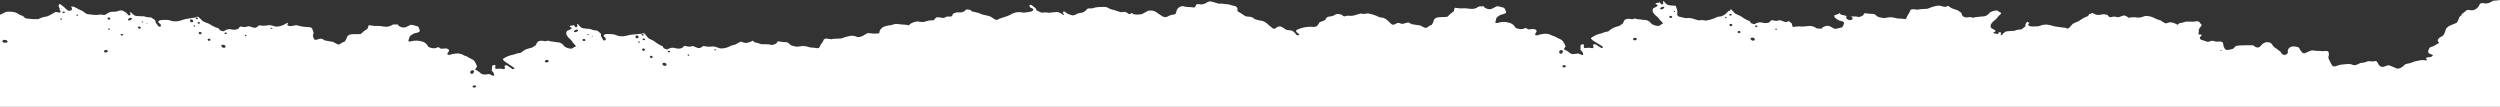 <svg xmlns="http://www.w3.org/2000/svg" width="1920" height="82.105" viewBox="0 0 1920 82.105"><rect x="0" y="0" width="1920" height="82.105" fill="#333333" stroke="none"/><path d="M1920,2720.415c-.544.1-1.089.191-1.641.26-1.173.146-2.377.188-3.471.268-1.052.555-1.947,1.083-2.928,1.53a6.718,6.718,0,0,1-3.432.559c-.6-.056-1.179-.168-1.775-.224a3.031,3.031,0,0,0-2.161.618c-.276.513-.585,1.163-.976,1.792a6.529,6.529,0,0,1-2.224,2.179,5.793,5.793,0,0,1-4.111.84c-.719-.114-1.469-.147-1.937-.192a4.966,4.966,0,0,0-2.678,1.751c-.706.613-1.931.984-2.084,1.854-.148.836-1.469,1.226-1.9,2.194a14.506,14.506,0,0,1-1.92,4.074l-5.955,2.479-2.093,1.8c-.574,1.6-.936,2.84-1.482,4.049a4.765,4.765,0,0,1-2.448,2.4,4.87,4.87,0,0,0-1.015.578c-1.372,1.135-2.281,2.319-.79,3.721.139.131.04.366.056.637a17.526,17.526,0,0,0-2.347,1.246,9.641,9.641,0,0,1-3.254,1.532,10.033,10.033,0,0,0-1.5.679c-.309.663-.614,1.313-.916,1.962a2.066,2.066,0,0,0,.73,2.588c.643.243,1.424.526,2.187.83a.585.585,0,0,1,.149,1.042,3.334,3.334,0,0,1-1.833.789c-.734.1-1.484.147-2.205.272s-1.067.768-.669,1.189c.228.241.506.462.758.69-.286.153-.515.376-.73.371-.744-.017-1.482-.131-2.228-.172a8.117,8.117,0,0,0-1.791,0c-1.6.284-3.163.644-4.741.974a35.566,35.566,0,0,1-6.551,1.954,7.831,7.831,0,0,0-1.135.477,20.624,20.624,0,0,1-1.833,1.667,9.55,9.55,0,0,1-2.065,1.115,3.765,3.765,0,0,1-2.993-.008,46.878,46.878,0,0,0-5.4-2.241,15.144,15.144,0,0,0-1.682.307c-.681.2-1.285.509-1.951.736a3.361,3.361,0,0,1-3.223-.485,5.147,5.147,0,0,1-.941-.99c-.468-.717-.815-1.468-1.289-2.183a4.2,4.2,0,0,0-.908-.7,10.561,10.561,0,0,1-4.381.244,4.641,4.641,0,0,0-2.614.31,12.153,12.153,0,0,1-4.542.935l-3.92,1.682a5.164,5.164,0,0,1-2.576-.269,9.961,9.961,0,0,0-2.73-.635l-6.573.633c-1.542.478-2.74.883-3.982,1.223a2.245,2.245,0,0,1-2.261-.645,33.906,33.906,0,0,1-2.955-6.075,5.479,5.479,0,0,1,.209-.924,5.273,5.273,0,0,0-.12-3.468c-.072-.277-.88-.671-1.369-.669-.45,0-.9-.006-1.348.018a10.438,10.438,0,0,1-2.23.129c-2.051-.38-4.227-.022-6.25-.532a4.76,4.76,0,0,0-2.611.272c-.4.131-.78.3-1.154.46-1.121.489-2.234.985-3.336,1.471l-1.374-.218a27.1,27.1,0,0,1-1.771-2.055,19.685,19.685,0,0,1-1.164-2.094,9.32,9.32,0,0,0-4.8-.877,3.787,3.787,0,0,0-2.326.8c-.916.795-1.6,1.648-1.455,2.692a4.324,4.324,0,0,1,.032,1.163,2.16,2.16,0,0,1-.94,1.3,2.892,2.892,0,0,1-3.468-.192c-.557-.688-1.03-1.406-1.4-1.922-1.4-1.028-2.52-1.954-3.814-2.762-1.474-.92-2.058-2.133-2.957-3.249-.92-1.14-3.492-1.509-5.119-.773a7.335,7.335,0,0,0-2.463,1.689c-.456.5-.882,1.023-1.4,1.5a2.555,2.555,0,0,1-2.011.458,3.235,3.235,0,0,1-1.877-.736,2.967,2.967,0,0,0-1.774-.935c-1.549,0-3.21-.012-4.868.019-1.809.034-3.62.08-5.422.181-1.583.089-2.9.492-3.585,1.518a7.909,7.909,0,0,1-.913.965c-.632.173-1.174.345-1.74.473-3.776.859-4.345.538-5.394-1.883a9.221,9.221,0,0,1-.435-1.724c-.085-.384-.106-.774-.208-1.156-.206-.771-1.341-1.326-2.647-1.278-.9.033-1.787.118-2.49.166l-2.582-.721c-1.975-.115-2.785.983-4.625.734-.368-.149-.98-.434-1.641-.658-.8-.271-1.661-.467-2.461-.737-1.167-.394-1.911-1.8-.88-2.54a4.88,4.88,0,0,0,.556-.461c.259-.254.363-.548.157-.822-.327-.434-.928-.408-1.541-.306a.851.851,0,0,1-.82-.254,7.556,7.556,0,0,0,.331-2.823,3,3,0,0,1,.408-1.42,5.773,5.773,0,0,1,1.357-1.837,1.054,1.054,0,0,0,.023-1.656,8.574,8.574,0,0,1-1.427-1.777,5.8,5.8,0,0,0-2.248-.483c-2.239.748-5.165.09-8.1.371-.74.225-1.537.507-2.38.711s-1.721.327-2.255.425a4.025,4.025,0,0,0-1.657,1.355,6.018,6.018,0,0,0-1.834-1.037c-.262-.1-.537-.181-.785-.292a6.352,6.352,0,0,0-5.471-.059,4,4,0,0,1-.856.158c-1.034-.045-1.459-.638-2.132-1-.692-.374-1.313-.8-2.118-1.3a19.761,19.761,0,0,1-4.852-1.88,14.125,14.125,0,0,0-6.84-1.449c-.877.282-1.8.609-2.761.881a7.8,7.8,0,0,1-3.512.287,15.992,15.992,0,0,0-6.282.273c-.787-.52-1.481-1.024-2.252-1.474a2.78,2.78,0,0,0-2.127-.207c-1.227.362-2.389.814-3.332,1.142-1.421.219-2.244-.428-3.264-.435a8.643,8.643,0,0,0-2.229.326c-1.347.243-1.757.111-2.5-.759-.145-.169-.259-.351-.408-.519a3.454,3.454,0,0,0-.4-.3,8.136,8.136,0,0,0-4.638-.32c-.286.062-.566.139-.858.187a6.8,6.8,0,0,1-4.269-.558c-.471-.237-.928-.486-1.292-.677a2.369,2.369,0,0,0-.6-.041c-.795.264-1.575.546-2.366.825l-.548,1.151a2.525,2.525,0,0,1-.592.429,23.456,23.456,0,0,0-5.9,3.143,9.28,9.28,0,0,1-2.095,1.094c-1.265.521-2.444,1.129-3.279,1.52-1.169,1.272-2.056,2.289-3.038,3.266a2.319,2.319,0,0,1-1.159.37,1.254,1.254,0,0,1-1.067-.438q-3.107-.408-6.215-.816a22.772,22.772,0,0,1-4.723-.978,13.76,13.76,0,0,0-2.121-.493,11.972,11.972,0,0,0-6.151.365c-.663.229-1.334.448-1.924.646-1.462.06-2.815.135-4.17.163a11.26,11.26,0,0,1-1.791-.12c-1.147-.163-1.862-.607-1.927-1.358,0-.557.593-.85,1.021-1.2l-1.9-.963a13.848,13.848,0,0,1-.9,1.29c-.592.74-.1,1.552-.651,2.474l-2.75,2.107c-1.025.11-2.084.161-3.078.351a24.3,24.3,0,0,0-2.554.772,46.388,46.388,0,0,0-6.423.532,16.621,16.621,0,0,0-1.654,1.164c-.528.466-.885,1.011-1.352,1.507a.649.649,0,0,1-.758.087c-.1-.051-.214-.17-.192-.241a4.89,4.89,0,0,0,.386-1.128c.01-.255-.248-.536-.478-.768a1.094,1.094,0,0,0-1.195.013c-.367.459-.717.926-1.122,1.463a2.349,2.349,0,0,0-.931-.4c-.571-.123-1.182-.175-1.738-.318-.225-.058-.477-.268-.491-.417s.218-.334.414-.454c.214-.13.534-.185.768-.3a.641.641,0,0,0,.228-1.042,8.957,8.957,0,0,0-2.323-1.372,1.907,1.907,0,0,1-1.183-1.514,3.178,3.178,0,0,1,.715-2.553,12.792,12.792,0,0,1,2.139-2.225,10.792,10.792,0,0,0,2.614-2.7,16.4,16.4,0,0,1,1.971-1.951c.33-.324.679-.649.6-1.183-.47-.249-1.072-.528-1.6-.857s-.852-.814-1.686-.942a10.626,10.626,0,0,0-5.3,1.491c-.074.075-.146.154-.219.231a.573.573,0,0,0-.045.047,14.147,14.147,0,0,1-1.414,1.4,6.345,6.345,0,0,1-2.769,1.278c-.772.059-1.823.123-2.865.222s-2.076.319-3.118.328c-1.09.01-1.889.616-2.854.51l-1.7-.52c-.823.1-1.559.218-2.3.278-1.966.156-3.547-.526-4.1-1.773-.249-.558-.414-1.131-.636-1.752l-2.824-1.989c-4.093-1.212-4.671-1.385-7.186-3.316a7.576,7.576,0,0,1-3,.736,6.928,6.928,0,0,1-1.2-.278,8.988,8.988,0,0,0-5.622-.289,32.4,32.4,0,0,0-5.9,1.978c-2.64.33-5.286.085-7.57.792-1.19-.132-2.222-.277-3.267-.352a3.288,3.288,0,0,0-2.47.605,19.573,19.573,0,0,1-1.266,2.753,10.335,10.335,0,0,0-1.844,3.568c-.057.338-.839.609-1.429.558-1.194-.1-2.382-.271-3.579-.3a15.172,15.172,0,0,1-3.943-.577,12.212,12.212,0,0,0-5.749-.2c-.864.157-1.749.266-2.578.388-1.1-.2-2.121-.377-3.133-.571a5.165,5.165,0,0,1-2.215-.97,8.255,8.255,0,0,1-.811-.7,4.124,4.124,0,0,0-3.073-1.02,34.273,34.273,0,0,1-4.471-.413,2.243,2.243,0,0,0-1.653.311l-.41,1.131c-.479.254-.939.5-1.407.745a5.544,5.544,0,0,1-2.579.619c-1.651-.569-3.695-.367-5.835-.35a5.753,5.753,0,0,1,.956.5,1.259,1.259,0,0,1,.6,1.048c-.06.77-1.426,1.4-2.547,1.167-1.63-.333-2.667-1.392-2.39-2.441a.98.98,0,0,1,.575-.545c-.574-.189-1.179-.392-1.811-.552-.834-.209-1.714-.341-2.246-.444a3.963,3.963,0,0,1-1.63-1.369,6.086,6.086,0,0,1-1.854,1.022c-.264.095-.541.177-.791.286a7.7,7.7,0,0,1-1.479.482c.095.418.188.822.273,1.2a7.794,7.794,0,0,0,2.31,1.981,4.553,4.553,0,0,0,1.031.565c.656.236,1.372.4,2.046.62a8.154,8.154,0,0,1,1.151.457c.64.322.969.778.818,1.283a13.1,13.1,0,0,1-.837,1.964,12.272,12.272,0,0,1-.783,1.19c-1.894.159-3.454,1.084-5.63,1.026-.9-.478-1.81-.98-2.751-1.458a5.278,5.278,0,0,0-5.322-.187,8.488,8.488,0,0,0-1.387.736c-.189.124-.218.349-.363.6l.156.2c-1.105-.021-2.209-.058-3.309-.093a4.153,4.153,0,0,1-1.877-.809,7.985,7.985,0,0,0-4.943-1.127c-.6.024-1.2.088-1.8.154a24.472,24.472,0,0,1-4.954.167,12.091,12.091,0,0,0-2.253.046c-1.076.108-2.151.228-3.225.349-.112-.143-.231-.293-.338-.432l-.587-2.354c-.819-.617-1.65-1.175-2.355-1.792-.257.163-.514.323-.782.476a2.788,2.788,0,0,1-2.131.188c-1.219-.372-2.373-.834-3.309-1.17-1.416-.23-2.252.409-3.272.408a8.625,8.625,0,0,1-2.222-.344c-1.342-.254-1.754-.125-2.515.738-.148.168-.266.348-.418.515a3.466,3.466,0,0,1-.406.3,8.157,8.157,0,0,1-4.644.281c-.285-.065-.564-.144-.854-.2a6.83,6.83,0,0,0-4.279.522c-.476.233-.938.478-1.306.667a2.365,2.365,0,0,1-.6.035c-.789-.271-1.564-.559-2.35-.844l-.525-1.155a2.471,2.471,0,0,0-.584-.434,23.118,23.118,0,0,1-5.834-3.192,9.151,9.151,0,0,0-2.073-1.112c-1.254-.532-2.422-1.149-3.248-1.547-1.009-1.131-1.8-2.062-2.637-2.941a3.96,3.96,0,0,0-.813.118c-.086.072-.175.144-.267.216a.558.558,0,0,1,.09.49c-.062.215-.628.316-1,.2a6.68,6.68,0,0,0-1.177,1.107,11.578,11.578,0,0,1-4.305,3.008l-3.178.5a30.438,30.438,0,0,1-8.986,2.867l-2.719-.435-2.95.256c-1.731-.536-3.214-1-4.709-1.456a14.142,14.142,0,0,0-5.1-.217c-1.664-.388-3.077-.721-4.494-1.048-1.306-.3-1.919-.832-1.953-1.759-.022-.584.039-1.169.018-1.753a9.045,9.045,0,0,0-.652-3.461,2.294,2.294,0,0,1-.417-1.472l.036-.055a41.351,41.351,0,0,1-6.182-.566,16.336,16.336,0,0,1-1.63-1.177c-.518-.47-.864-1.018-1.321-1.519a.647.647,0,0,0-.756-.093c-.1.05-.217.168-.2.239a4.841,4.841,0,0,1,.364,1.131c0,.255-.259.534-.494.764a1.094,1.094,0,0,1-1.195-.023c-.357-.462-.7-.932-1.093-1.472a2.383,2.383,0,0,1-.939.391c-.573.118-1.185.165-1.744.3-.226.056-.482.264-.5.414s.21.336.4.457c.211.132.53.189.762.311a.638.638,0,0,1,.207,1.044,9.111,9.111,0,0,1-2.351,1.353,1.935,1.935,0,0,0-1.214,1.5,3.152,3.152,0,0,0,.663,2.559,12.592,12.592,0,0,0,2.094,2.243,10.607,10.607,0,0,1,2.56,2.723,16.122,16.122,0,0,0,1.932,1.967c.324.327.666.655.575,1.189-.476.245-1.083.518-1.615.843s-.868.806-1.7.928a10.527,10.527,0,0,1-5.274-1.536c-.072-.076-.143-.155-.214-.233a.5.5,0,0,1-.044-.048,14.054,14.054,0,0,0-1.385-1.412,6.272,6.272,0,0,0-2.743-1.3c-.771-.065-1.82-.138-2.86-.246s-2.07-.336-3.111-.354c-1.089-.019-1.876-.632-2.843-.534l-1.706.506c-.822-.109-1.554-.232-2.3-.3-1.963-.173-3.558.5-4.14,1.739-.26.556-.436,1.127-.671,1.747l-2.864,1.965c-4.791,1.371-4.791,1.371-8.688,4.345a10.264,10.264,0,0,0-3.346.733,15.3,15.3,0,0,1-2.817.911,19.873,19.873,0,0,0-6.877,3.276c.08.245.063.565.282.79a9.284,9.284,0,0,0,1.642,1.38c1.719,1.095,3.516,2.139,5.259,3.219.65.4,1.245.844,1.854,1.274a.471.471,0,0,1-.1.793,1.821,1.821,0,0,1-1.255.057c-.332-.2-.669-.388-.987-.594-.853-.551-1.68-1.119-2.554-1.655a8.527,8.527,0,0,0-1.119-.48,1.169,1.169,0,0,0-1.363.494c-.189.606.2,1.151.326,1.723.086.381-.5.84-1.017.791-.894-.086-1.783-.269-2.674-.269-1.037,0-2.074.154-3.026.234a2.056,2.056,0,0,1-.44-.221c-.154-.16-.377-.339-.373-.508.011-.579.146-1.157.149-1.736,0-.152-.25-.368-.474-.441a1.692,1.692,0,0,0-.859,0c-.907.273-1.436.823-1.335,1.4a9.173,9.173,0,0,1-.062,2.854,13.788,13.788,0,0,1,1.442,1.537,9.022,9.022,0,0,1,.757,1.68c.038.091.075.211.015.284a1.92,1.92,0,0,1-.494.422.854.854,0,0,1-.43.01c-1.182-.2-1.809-1.056-3.328-1.12-.686.095-1.562.245-2.451.332a5,5,0,0,1-4-1,12.6,12.6,0,0,0-3.551-2.209.7.7,0,0,1-.385-1.062c.351-.531.732-1.053,1.064-1.527a21.287,21.287,0,0,0-1.733-3.416,5.091,5.091,0,0,0-2.363-2.093c-.947-.479-2.024-.863-2.886-1.4a9.15,9.15,0,0,0-2.59-1.132,6.339,6.339,0,0,1-1.512-.63,9.207,9.207,0,0,0-4.137-1.047,20.249,20.249,0,0,0-6.444,1.213,2.637,2.637,0,0,1-1.245-.155c-.381-.106-.67-.552-.56-.745a19.51,19.51,0,0,0,1.1-1.894c.419-.985-.83-2.008-2.405-2.027-.6-.007-1.205.022-1.8.071a7,7,0,0,1-2.248.138c-.773-.222-.835-1.069-2.332-1.012-2.211,1.4-4.682.907-7.255-.121a7.757,7.757,0,0,0-4.247-3.733c-.33-.082-.751-.188-1.173-.292a14.679,14.679,0,0,0-7.5.009,6.359,6.359,0,0,1-2.192.295c-.16-.155-.48-.323-.452-.461.236-1.152.536-2.3.779-3.294a7.912,7.912,0,0,1,2.35-1.962,4.592,4.592,0,0,1,1.042-.557c.661-.23,1.38-.391,2.058-.6a8.257,8.257,0,0,0,1.16-.448c.646-.316.985-.769.843-1.275a12.956,12.956,0,0,0-.8-1.972,12.24,12.24,0,0,0-.759-1.2c-1.891-.175-3.432-1.113-5.609-1.073-.909.47-1.829.965-2.78,1.434a5.284,5.284,0,0,1-5.325.142,8.361,8.361,0,0,1-1.372-.747c-.186-.125-.211-.351-.351-.607l.161-.2c-1.105.011-2.21.039-3.311.065a4.206,4.206,0,0,0-1.893.793,8.044,8.044,0,0,1-4.966,1.086c-.6-.03-1.2-.1-1.792-.169a24.431,24.431,0,0,0-4.95-.208,12.039,12.039,0,0,1-2.251-.064c-1.074-.118-2.146-.246-3.218-.376-.115.142-.236.291-.346.429l-.634,2.35c-.842.618-1.694,1.174-2.417,1.793-.808.692-1.5,1.441-2.326,2.252a15.7,15.7,0,0,1-1.626.245c-1.2.068-2.415.062-3.619.121a17.567,17.567,0,0,0-2.228.221,3.828,3.828,0,0,0-2.87,1.717,5.865,5.865,0,0,0-.423,1.133,8.439,8.439,0,0,1-1.415,2.888,10.319,10.319,0,0,0-3.522,2.034,2.114,2.114,0,0,1-1.675.127c-.383-.152-.781-.294-1.134-.472-.829-.417-1.634-.853-2.348-1.228l-6.4-.957c-1.261-.425-1.688-1.186-2.885-1.292-1.709-.053-2.932.969-4.659.939-1.249.019-2.079-.826-3.62-.66-.665.334-1.471.768-2.327,1.157a2.751,2.751,0,0,1-1.863.062,15.281,15.281,0,0,1-2.31-2.037,11.382,11.382,0,0,0-4.245-3.043l-3.167-.525a30.128,30.128,0,0,0-8.928-2.942l-2.727.412-2.945-.28c-1.742.521-3.234.977-4.738,1.416a14.158,14.158,0,0,1-5.1.174l-2.7.6c-.193-.125-.384-.252-.581-.372a15.992,15.992,0,0,0-1.627-1,5.845,5.845,0,0,0-1.651-.433,4.631,4.631,0,0,0-2.966.474,7.353,7.353,0,0,1-3.469,1.281c-2.287.151-3.487,1-3.9,2.411-.051.173-.327.319-.608.578l-4.128,1.622a14.387,14.387,0,0,1-.9,1.65,4.211,4.211,0,0,1-2.931,1.871c-.559-.028-1.307-.075-2.057-.1a24.592,24.592,0,0,0-11.419,2.327.935.935,0,0,0-.476,1.326,7.54,7.54,0,0,0,.888,1.009c.431.394.971.74,1.384,1.141.115.112-.021.353-.107.52-.033.064-.245.11-.387.126a1.994,1.994,0,0,1-1.907-.555,8.434,8.434,0,0,0-3.435-3.035c-1.436-.256-3.039-.129-4.6-.828-.2-.139-.591-.432-1.01-.71a15.312,15.312,0,0,0-1.613-1.017,3.689,3.689,0,0,0-4.319.242c-.19.151-.383.3-.581.448-.1.073-.208.142-.315.21a1.85,1.85,0,0,1-2,.02c-1.4-1.145-2.882-2.253-4.111-3.469a9.482,9.482,0,0,0-4.878-2.46,29.409,29.409,0,0,1-4.806-1.186c-.288-.209-.707-.489-1.083-.791a5.155,5.155,0,0,0-2.66-1.025c-.444-.055-.895-.1-1.345-.115a5.849,5.849,0,0,1-3.2-.978,52.71,52.71,0,0,0-4.508-2.861,1.232,1.232,0,0,1-.564-.775,4.312,4.312,0,0,1,.012-1.164c.039-.824-.4-1.522-1.634-2.315a18.439,18.439,0,0,1-4.21-1.068,4.4,4.4,0,0,0-1.284-.269c-2.406-.09-4.705-.759-7.128-.488l-6.183-1.772a7.1,7.1,0,0,0-.983.05,5.544,5.544,0,0,0-1.227.354c-.606.287-1.13.645-1.718.948a8.545,8.545,0,0,1-3.242.986c-.886-.079-1.778-.171-2.674-.236a1.67,1.67,0,0,0-1.483.536c-.239.459-.376.941-.639,1.393a3.417,3.417,0,0,1-.644.634c-1.791-.145-3.431-.354-5.078-.384a9.4,9.4,0,0,1-3-.5,3.283,3.283,0,0,0-2.164.112,5.023,5.023,0,0,0-3.378,2.963c-.228.663-.284,1.351-.528,2.01a1.986,1.986,0,0,1-1.734,1.236,11.434,11.434,0,0,0-4.754,1.559,4.373,4.373,0,0,1-3.764-.106c-.341-.19-.651-.4-.966-.611q-2.215-1.461-4.426-2.926a6.718,6.718,0,0,0-3.659-.993c-.6-.01-1.2.046-1.892.076l-4.914,2.614a15.945,15.945,0,0,1-6.542.088,3.3,3.3,0,0,1-.373-.214c-.959-.768-.958-.764-1.874-.146a1.375,1.375,0,0,1-1.53.1,10.47,10.47,0,0,1-.929-.635,3.976,3.976,0,0,0-2.019-.862l-3.024.244-3.184-1c-.811-.256-1.591-.572-2.439-.758a13.06,13.06,0,0,1-3.887-1.437,6.833,6.833,0,0,0-3.762-.861c-2.53.149-5.159-.02-7.535.793a7.917,7.917,0,0,1-3.082.339,8.478,8.478,0,0,0-1.2.075c-1.084.426-1.324,1.144-1.939,1.688a7.075,7.075,0,0,1-3.59,1.679c-.867.151-1.737.3-2.324.395-.955.49-1.628.885-2.378,1.206a3.713,3.713,0,0,1-2.588.118c-1.078-.346-2.116-.744-2.939-1.037-.883-.636-1.57-1.144-2.282-1.637-.277-.192-1.026-.076-1.156.2a1.032,1.032,0,0,0-.139.823,6.664,6.664,0,0,0,.846,1.018c.051.065-.006.2-.084.266a.661.661,0,0,1-.766.049c-.658-.4-1.23-.859-1.934-1.215s-1.517-.61-2.08-.831a46.064,46.064,0,0,0-6.406.611,27.878,27.878,0,0,0-2.782-.3c-1.037-.01-2.077.127-3.11.2l-3.532-1.547c-.918-.792-.785-1.66-1.666-2.269-.92-.636-1.7-1.356-2.556-2.033a1.807,1.807,0,0,0-1.253-.1.724.724,0,0,0-.451.779,2.207,2.207,0,0,0,1.32,1.474c.575.3,1.351.463,1.6,1.035.253.734-.249,1.286-1.285,1.643a10.006,10.006,0,0,1-1.674.428c-1.316.21-2.65.375-4.083.572-.651-.087-1.389-.181-2.123-.285a11.724,11.724,0,0,0-6.075.723,11.041,11.041,0,0,0-1.834.846,18.491,18.491,0,0,1-4.136,1.767q-2.821.934-5.64,1.872a.94.94,0,0,1-.843.607,2.711,2.711,0,0,1-1.271-.154c-1.356-.769-2.637-1.593-4.3-2.613-.968-.231-2.358-.609-3.794-.89a11.921,11.921,0,0,1-2.476-.687,30.246,30.246,0,0,0-7-1.995,3.428,3.428,0,0,1-.75-.309l-1.011-1.012c-.878-.13-1.749-.265-2.624-.38a2.12,2.12,0,0,0-.556.143c-.27.248-.605.568-.959.878a5.812,5.812,0,0,1-3.875,1.283c-.3,0-.6-.021-.9-.031a7.245,7.245,0,0,0-4.33,1.119,2.383,2.383,0,0,0-.257.363c-.072.188-.107.382-.175.571-.35.967-.689,1.166-2.087,1.167a9.017,9.017,0,0,0-2.282.076c-.979.185-1.5.951-2.959.989-1.045-.151-2.354-.383-3.687-.517a2.434,2.434,0,0,0-1.961.57c-.553.568-1.01,1.175-1.549,1.813a15.455,15.455,0,0,0-6.162.835,7.756,7.756,0,0,1-3.5.337c-1.039-.094-2.065-.247-3.028-.366-2.492.484-4.57,1.208-5.976,2.59q-.2.2-.421.394a24.068,24.068,0,0,0-4.455-.572c-1.64-.048-3.257-.429-4.9-.474-1.847-.051-3.34.849-5.156,1.024a18.221,18.221,0,0,0-5.611,1.58c-2.206,2.251-2.206,2.251-2.453,4.411a5.646,5.646,0,0,1-1.195.31,27.669,27.669,0,0,1-6.3-.23,4.173,4.173,0,0,0-1.993.132c-.821.491-1.8,1.1-2.815,1.676a8.2,8.2,0,0,1-4.107,1.188,6.762,6.762,0,0,1-1.18-.31,8.927,8.927,0,0,0-5.6-.437,33.479,33.479,0,0,0-6.021,1.821c-2.659.26-5.286-.055-7.613.591-1.18-.162-2.2-.335-3.242-.437a3.368,3.368,0,0,0-2.507.54,20.443,20.443,0,0,1-1.439,2.718,10.833,10.833,0,0,0-2.07,3.516c-.078.336-.876.586-1.463.519-1.186-.135-2.363-.333-3.557-.4a14.9,14.9,0,0,1-3.9-.681,12.145,12.145,0,0,0-5.731-.353c-.873.135-1.765.219-2.6.321-1.089-.229-2.1-.433-3.094-.654a4.956,4.956,0,0,1-2.152-1.028,7.706,7.706,0,0,1-.765-.723,3.988,3.988,0,0,0-3.006-1.1,33.873,33.873,0,0,1-4.441-.531,2.285,2.285,0,0,0-1.671.267l-.482,1.12c-.495.241-.971.477-1.453.708a5.689,5.689,0,0,1-2.616.551c-2.174-.825-5.15-.27-8.054-.652-.72-.25-1.492-.56-2.317-.793s-1.691-.386-2.216-.5a3.756,3.756,0,0,1-1.542-1.411,6.376,6.376,0,0,1-1.917.972c-.27.088-.552.163-.808.265a6.346,6.346,0,0,1-5.468-.131,3.862,3.862,0,0,0-.842-.187c-1.036.009-1.511.587-2.213.926-.723.349-1.379.756-2.224,1.226a20.706,20.706,0,0,0-5,1.709,14.512,14.512,0,0,1-6.951,1.209c-.852-.313-1.747-.671-2.683-.976a7.686,7.686,0,0,0-3.483-.408,15.857,15.857,0,0,1-6.25-.491c-.829.492-1.565.971-2.372,1.394a2.81,2.81,0,0,1-2.141.132c-1.195-.4-2.318-.9-3.232-1.256-1.4-.268-2.276.35-3.3.321a8.458,8.458,0,0,1-2.2-.4c-1.325-.29-1.745-.172-2.559.671-.159.165-.288.341-.451.5a3.665,3.665,0,0,1-.425.29,8.2,8.2,0,0,1-4.658.158c-.28-.072-.554-.158-.841-.217a6.913,6.913,0,0,0-4.309.408c-.49.22-.967.453-1.347.632a2.339,2.339,0,0,1-.6.02c-.772-.291-1.528-.6-2.294-.905l-.451-1.168a2.34,2.34,0,0,0-.555-.449,22.037,22.037,0,0,1-5.628-3.344,8.736,8.736,0,0,0-2-1.165c-1.22-.564-2.347-1.212-3.147-1.632-1.061-1.311-1.862-2.357-2.761-3.367a2.226,2.226,0,0,0-1.127-.41,1.315,1.315,0,0,0-1.1.4h0v0a2.766,2.766,0,0,1,1.422.639.544.544,0,0,1,.078.523c-.085.239-.792.32-1.128.129-.21-.12-.461-.286-.487-.446a2.664,2.664,0,0,1,.115-.845h0l0,0-6.274.6a23.354,23.354,0,0,0-4.8.813,14.237,14.237,0,0,1-2.159.419,11.842,11.842,0,0,1-6.111-.579c-.643-.252-1.295-.494-1.867-.711-1.456-.111-2.8-.233-4.151-.308a11.432,11.432,0,0,0-1.8.058c-1.159.123-1.91.541-2.037,1.289-.05.594.6.91,1,1.312a1.578,1.578,0,0,1,.513,1.669,1.061,1.061,0,0,1-.817.644,1.538,1.538,0,0,1-1.136-.355c-.469-.818-.85-1.662-1.4-2.456-.529-.76.03-1.554-.444-2.494l-2.571-2.2c-1.014-.146-2.067-.233-3.044-.458a23.28,23.28,0,0,1-2.485-.86,45.622,45.622,0,0,1-6.369-.755,15.447,15.447,0,0,1-1.554-1.219,19.352,19.352,0,0,1-1.224-1.552.638.638,0,0,0-.75-.113c-.108.047-.228.162-.212.234a4.709,4.709,0,0,1,.292,1.139c-.012.255-.293.527-.542.75a1.089,1.089,0,0,1-1.192-.054c-.328-.471-.638-.95-1-1.5a2.467,2.467,0,0,1-.963.365c-.58.1-1.195.134-1.762.257-.229.05-.5.251-.524.4s.189.342.375.468c.2.137.518.2.741.331a.63.63,0,0,1,.141,1.048,9.534,9.534,0,0,1-2.435,1.29,2.034,2.034,0,0,0-1.308,1.47,3.085,3.085,0,0,0,.5,2.575,11.9,11.9,0,0,0,1.95,2.3,10.033,10.033,0,0,1,2.385,2.789,15.286,15.286,0,0,0,1.805,2.017c.3.336.624.672.5,1.2-.491.232-1.115.49-1.667.8a4.093,4.093,0,0,1-1.762.882,10.208,10.208,0,0,1-5.173-1.674c-.067-.077-.133-.158-.2-.238a.465.465,0,0,1-.041-.049,13.261,13.261,0,0,0-1.3-1.447,5.993,5.993,0,0,0-2.658-1.372c-.766-.086-1.81-.186-2.842-.321s-2.047-.391-3.086-.436c-1.087-.048-1.835-.681-2.807-.609l-1.737.46c-.814-.129-1.538-.272-2.278-.357-1.95-.224-3.587.4-4.247,1.628-.3.548-.508,1.115-.781,1.728l-2.987,1.887c-4.874,1.244-4.874,1.244-8.956,4.113a10.478,10.478,0,0,0-3.389.644,15.785,15.785,0,0,1-2.872.836,20.708,20.708,0,0,0-7.079,3.092c.064.247.027.567.231.8a8.811,8.811,0,0,0,1.553,1.423c1.648,1.139,3.377,2.23,5.05,3.354.624.42,1.19.877,1.771,1.323a.476.476,0,0,1-.152.79,1.822,1.822,0,0,1-1.257.024c-.32-.2-.644-.406-.948-.619-.817-.573-1.607-1.162-2.447-1.721a8.177,8.177,0,0,0-1.088-.509,1.2,1.2,0,0,0-1.393.458c-.227.6.123,1.155.217,1.73.062.383-.551.827-1.067.763-.887-.109-1.764-.316-2.654-.339-1.036-.027-2.082.1-3.039.154a1.945,1.945,0,0,1-.425-.233c-.144-.164-.355-.348-.341-.517.048-.578.219-1.152.259-1.73.011-.152-.226-.375-.445-.453a1.683,1.683,0,0,0-.858-.022c-.923.248-1.487.784-1.423,1.367a9.236,9.236,0,0,1-.243,2.85,13.05,13.05,0,0,1,1.343,1.574,8.636,8.636,0,0,1,.65,1.7c.033.092.062.213,0,.284a2.011,2.011,0,0,1-.521.408.858.858,0,0,1-.43,0c-1.167-.235-1.74-1.1-3.254-1.206-.691.076-1.576.2-2.47.267a4.87,4.87,0,0,1-3.934-1.1,11.965,11.965,0,0,0-3.407-2.3.682.682,0,0,1-.317-1.071c.385-.521.8-1.033,1.16-1.5a20.405,20.405,0,0,0-1.514-3.459,4.827,4.827,0,0,0-2.228-2.153c-.916-.5-1.968-.916-2.8-1.471a8.778,8.778,0,0,0-2.516-1.2,6.113,6.113,0,0,1-1.471-.669,8.958,8.958,0,0,0-4.067-1.156,20.64,20.64,0,0,0-6.516,1.043,2.6,2.6,0,0,1-1.234-.187c-.374-.116-.635-.569-.512-.76a20.541,20.541,0,0,0,1.216-1.863c.481-.973-.7-2.029-2.275-2.089-.6-.023-1.205-.01-1.8.023a7.039,7.039,0,0,1-2.255.079c-.758-.242-.767-1.089-2.266-1.073-2.3,1.339-4.735.783-7.242-.312a7.358,7.358,0,0,0-4.006-3.843c-.324-.091-.738-.208-1.154-.323a14.655,14.655,0,0,0-7.5-.189,6.434,6.434,0,0,1-2.208.236c-.15-.159-.46-.335-.422-.472.309-1.145.681-2.283.987-3.27a8.358,8.358,0,0,1,2.472-1.9,4.811,4.811,0,0,1,1.076-.529c.675-.213,1.4-.354,2.094-.548a8.518,8.518,0,0,0,1.188-.417c.666-.3,1.033-.743.923-1.252a12.478,12.478,0,0,0-.672-1.991,11.542,11.542,0,0,0-.683-1.216c-1.877-.225-3.358-1.2-5.536-1.22-.938.446-1.889.916-2.868,1.36a5.291,5.291,0,0,1-5.33,0,7.989,7.989,0,0,1-1.323-.783c-.178-.13-.189-.355-.313-.616l.173-.2c-1.105-.018-2.211-.019-3.312-.023a4.372,4.372,0,0,0-1.941.743,8.224,8.224,0,0,1-5.031.954c-.6-.045-1.191-.13-1.78-.217a24.3,24.3,0,0,0-4.933-.339,12.019,12.019,0,0,1-2.245-.124c-1.066-.146-2.129-.3-3.191-.46-.124.139-.255.285-.373.419l-.783,2.331c-.88.6-1.767,1.128-2.529,1.728-.851.67-1.587,1.4-2.467,2.188a15.969,15.969,0,0,1-1.641.2c-1.206.036-2.416,0-3.623.026a17.694,17.694,0,0,0-2.241.161,4.007,4.007,0,0,0-2.976,1.639,6.139,6.139,0,0,0-.495,1.121,8.829,8.829,0,0,1-1.6,2.848,10.8,10.8,0,0,0-3.648,1.94,2.131,2.131,0,0,1-1.681.083c-.373-.163-.762-.315-1.1-.5-.8-.438-1.579-.9-2.268-1.289l-6.334-1.125c-1.234-.458-1.612-1.229-2.8-1.367-1.7-.1-2.991.891-4.715.816a2.889,2.889,0,0,1-.522-.057c-.337-.644-.655-1.253-.962-1.863-.588-1.168-.059-2.311.3-3.291-.392-1.113-.729-2.059-1.057-3.006-.3-.873-1.044-1.331-2.465-1.467-.9-.086-1.8-.119-2.7-.2a30.763,30.763,0,0,1-5.244-.845,7.178,7.178,0,0,0-2.213-.448c-1.073.195-2.223.433-3.4.606a5.824,5.824,0,0,1-2.222-.128c-.527-.128-1.024-.565-.914-.909.166-.517.354-1.038.545-1.574a17.5,17.5,0,0,0-2.763,1.373,13.687,13.687,0,0,1-6.711,1.681c-.9-.252-1.847-.547-2.829-.785a7.865,7.865,0,0,0-3.531-.167,16.06,16.06,0,0,1-6.3-.058c-.743.546-1.4,1.073-2.128,1.549a2.736,2.736,0,0,1-2.107.279c-1.254-.32-2.453-.731-3.421-1.026-1.437-.17-2.205.5-3.223.546a8.838,8.838,0,0,1-2.252-.25c-1.365-.2-1.763-.051-2.434.844-.131.175-.23.359-.365.532a3.152,3.152,0,0,1-.374.318,8.033,8.033,0,0,1-4.6.478c-.291-.053-.577-.119-.872-.158a6.658,6.658,0,0,0-4.216.7c-.451.253-.887.517-1.235.72a2.326,2.326,0,0,1-.591.061c-.815-.236-1.618-.492-2.431-.743l-.642-1.13a2.691,2.691,0,0,0-.626-.408,24.854,24.854,0,0,1-6.148-2.937,9.824,9.824,0,0,0-2.182-1.021c-1.306-.477-2.533-1.043-3.4-1.406-1.271-1.23-2.241-2.215-3.3-3.157a2.417,2.417,0,0,0-1.188-.33,1.194,1.194,0,0,0-1.029.474h0a.011.011,0,0,0,0,0,3.048,3.048,0,0,1,1.519.538.576.576,0,0,1,.164.514c-.044.243-.735.373-1.1.206-.228-.1-.506-.252-.558-.409a2.635,2.635,0,0,1-.025-.849h0l0,0q-3.07.514-6.14,1.027a22.079,22.079,0,0,0-4.636,1.139,13.38,13.38,0,0,1-2.077.565,12.048,12.048,0,0,1-6.172-.155c-.681-.206-1.369-.4-1.974-.579-1.466-.01-2.822-.039-4.178-.02a11.142,11.142,0,0,0-1.779.181c-1.132.2-1.81.67-1.812,1.421.049.594.75.863,1.21,1.237a1.719,1.719,0,0,1,.786,1.624.932.932,0,0,1-.705.7,1.654,1.654,0,0,1-1.188-.275c-.6-.782-1.12-1.594-1.8-2.346-.652-.719-.227-1.547-.853-2.449l-2.92-2.01c-1.032-.075-2.093-.089-3.1-.246a25.044,25.044,0,0,1-2.613-.684,46.734,46.734,0,0,1-6.458-.312,17.762,17.762,0,0,1-1.747-1.106c-.565-.447-.966-.979-1.474-1.459a.658.658,0,0,0-.764-.061c-.1.054-.2.177-.172.247a5.157,5.157,0,0,1,.479,1.113c.03.254-.2.544-.415.783a1.094,1.094,0,0,1-1.194.028c-.527-.582-1.024-1.175-1.669-1.92-.7-.4-1.58-.938-2.515-1.428a3.658,3.658,0,0,0-2.565-.251c-.84.207-1.631.5-2.73.84-.607.014-1.5.031-2.4.056a8.558,8.558,0,0,0-4.074,1.129,7.366,7.366,0,0,1-2.466,1.373,8.393,8.393,0,0,1-1.2-.1,8.107,8.107,0,0,0-3.122-.105c-2.6.457-5.1-.08-7.621-.293a5.778,5.778,0,0,1-3.378-1.372,10.38,10.38,0,0,0-3.3-1.952,22.832,22.832,0,0,1-2.122-1.085l-2.765-1.43-2.324-.146a3.373,3.373,0,0,1,.9,1.9c.071.534-.65,1.151-1.517,1.3a2.972,2.972,0,0,1-2.06-.4,8.707,8.707,0,0,1-.762-.72,36.494,36.494,0,0,0-4.7-3.9c-.178-.14-.572-.024-.768.149a1.438,1.438,0,0,0-.391,1.675,12.7,12.7,0,0,0,.806,1.658c-.371.821.268,1.512.676,2.237.193.343-.487.755-1.078.711-1.035-.076-1.959-.565-3.251-.3a44.311,44.311,0,0,1-5.932,3.234,23.662,23.662,0,0,0-7.042,2.125,48.962,48.962,0,0,1-9.864-.7l-1.927-1.775a14.1,14.1,0,0,1-3.979-1.8,6.919,6.919,0,0,0-3.1-1.152,18.2,18.2,0,0,0-5.651-.13c-1.837.571-2.956,1.636-4.778,2.144v70.8H1920ZM5.791,2752.51c-.06.392-.859.725-1.661.727H3.692c-.281-.046-.567-.082-.843-.139-.7-.143-1.115-.608-1.016-1.11a1.435,1.435,0,0,1,1.389-.936,3.494,3.494,0,0,1,2,.438A.991.991,0,0,1,5.791,2752.51Zm41.423-25.56a2.652,2.652,0,0,1,.04.436,2.52,2.52,0,0,1-.312-.012,2.908,2.908,0,0,1-.034-.441A1.9,1.9,0,0,1,47.214,2726.95Zm.164,8.515a.582.582,0,0,1-.4.082,4.9,4.9,0,0,1-.635-.377c-.143-.327.239-.715.635-.616a.974.974,0,0,1,.6.382C47.644,2735.091,47.494,2735.3,47.378,2735.465Zm1.436-4.992a.785.785,0,0,1-.784-.57c-.037-.295.29-.563.718-.589a1.164,1.164,0,0,1,1.033.419C49.956,2730.092,49.4,2730.514,48.814,2730.473Zm10.7,1.981a1.465,1.465,0,0,1-.8-.133c-.259-.14-.213-.379.082-.5a2.175,2.175,0,0,1,.822-.146c.345.007.508.181.494.408C59.915,2732.211,59.747,2732.411,59.512,2732.453Zm22.148,28.219c-.143.013-.286.037-.429.04a1.467,1.467,0,0,1-1.31-.635c-.2-.43.144-.907.866-1.188a1.933,1.933,0,0,1,1.607.146C83.07,2759.543,82.664,2760.449,81.659,2760.672Zm2.532-17.477a.759.759,0,0,1-.809-.048c-.356-.275-.363-.566,0-.776a.719.719,0,0,1,.8.049C84.539,2742.69,84.532,2742.964,84.192,2743.2Zm.433-8.157a1.025,1.025,0,0,1-1,.455,1.413,1.413,0,0,1-.707-.284,1.431,1.431,0,0,1-.321-.809c-.006-.155.219-.342.413-.467a1.426,1.426,0,0,1,1.226.081,3.5,3.5,0,0,1,.477.468A2.173,2.173,0,0,1,84.624,2735.039Zm9.168,12.688a4.725,4.725,0,0,1-.808-.179c-.4-.168-.5-.5-.291-.733a1.308,1.308,0,0,1,1.5-.129.943.943,0,0,1,.357.486C94.63,2747.447,94.231,2747.715,93.792,2747.727Zm7.511-12.987a2.336,2.336,0,0,1-1.977,1.359c-.4.065-.987-.145-1.027-.387.03-.181-.013-.385.1-.539a2.987,2.987,0,0,1,1.9-1.079,1.355,1.355,0,0,1,.794.135A.472.472,0,0,1,101.3,2734.74Zm5.9,7.723a3.163,3.163,0,0,1-.793-.188.968.968,0,0,1-.4-.5.677.677,0,0,1,.6-.954,1.635,1.635,0,0,1,1.436.505C108.354,2741.761,107.909,2742.356,107.2,2742.463Zm2.619-4.9a1.672,1.672,0,0,1-.369.124c-.193-.124-.428-.259-.492-.417-.088-.215.144-.381.483-.364s.514.184.513.4C109.951,2737.386,109.865,2737.473,109.817,2737.56Zm3.088.929c-.128-.028-.323-.033-.372-.089-.163-.19-.056-.349.267-.4a.551.551,0,0,1,.364.089C113.331,2738.276,113.222,2738.419,112.9,2738.489Zm35.275-1.377a1.1,1.1,0,0,1-1.042.43,2.142,2.142,0,0,1-.712-.3,2.618,2.618,0,0,1-.452-.575,6.442,6.442,0,0,1-.081-.791c0-.346.86-.639,1.348-.474C148.26,2735.746,148.613,2736.389,148.18,2737.111Zm1.706,3.38c-.06.224-.3.329-.642.325-.2-.13-.5-.243-.561-.4s.072-.361.183-.527a.66.66,0,0,1,.408-.073C149.741,2739.884,149.979,2740.145,149.886,2740.492Zm1.868-2.226c-.117-.392.155-.722.74-.9a.941.941,0,0,1,1.025.362c.162.4-.1.718-.724.871C152.379,2738.7,151.833,2738.527,151.755,2738.266Zm2.932,7.988a1.053,1.053,0,0,1-.979.49c-.407-.012-.887-.227-.958-.5a1.853,1.853,0,0,1-.012-.836c.057-.274.567-.511,1-.436a6.362,6.362,0,0,1,1.1.394A4.947,4.947,0,0,1,154.686,2746.254Zm6.151,5.5a1.309,1.309,0,0,1-1.394-.694,2.741,2.741,0,0,1,.268-.705,1.119,1.119,0,0,1,1.151-.17,1.19,1.19,0,0,1,.779.67C161.764,2751.26,161.4,2751.667,160.837,2751.758Zm12.3,4.785c-.1.229-.526.4-.738.548a3.346,3.346,0,0,1-.566.022,2.188,2.188,0,0,1-1.925-1.372c-.091-.28.369-.842.831-.907a3.05,3.05,0,0,1,1.241.055C172.917,2755.192,173.417,2755.9,173.137,2756.542Zm.216-10a.882.882,0,0,1-.905-.476c-.094-.305.178-.612.59-.664.639-.081,1.218.219,1.148.6A.87.87,0,0,1,173.353,2746.54Zm15.325,1.562a1.1,1.1,0,0,1-.588-.381c-.194-.313.209-.692.6-.6a1.046,1.046,0,0,1,.592.375C189.473,2747.827,189.062,2748.209,188.678,2748.1Zm20.6-5.909a4.37,4.37,0,0,1-.576.4c-.5.09-1.09-.152-.937-.4a.968.968,0,0,1,.585-.375,1.994,1.994,0,0,1,.8.125C209.241,2741.967,209.327,2742.144,209.277,2742.192Zm152.6,34.862c-1.051-.733-.936-1.891.271-2.526a1.454,1.454,0,0,1,1.234-.07,3.229,3.229,0,0,1,.731.563,2.98,2.98,0,0,1-1.036,1.943A1.376,1.376,0,0,1,361.878,2777.054Zm3.734,9.858a1.307,1.307,0,0,1-.482.467,3.844,3.844,0,0,1-1.171.324.975.975,0,0,1-.988-.84c-.062-.531.554-.928,1.366-.881.275.062.565.106.823.191C365.574,2786.311,365.794,2786.673,365.612,2786.913Zm54.5-18.589c-.145,0-.29.017-.434.01a1.313,1.313,0,0,1-1.2-.721c-.131-.442.293-.893,1.057-1.122a1.866,1.866,0,0,1,1.574.256C421.7,2767.3,421.145,2768.171,420.109,2768.324Zm23.819-24.432a2.634,2.634,0,0,1-2.19,1.216c-.407.037-.957-.213-.957-.456.06-.178.051-.384.193-.529a3.344,3.344,0,0,1,2.072-.942,1.28,1.28,0,0,1,.767.189A.44.44,0,0,1,443.928,2743.892Zm4.585,8.085a2.942,2.942,0,0,1-.757-.241.848.848,0,0,1-.312-.521.748.748,0,0,1,.753-.908,1.488,1.488,0,0,1,1.344.6C449.778,2751.358,449.238,2751.919,448.514,2751.977Zm3.592-4.945c-.015.086-.116.167-.177.249a1.77,1.77,0,0,1-.387.1c-.171-.136-.382-.287-.42-.448-.052-.22.206-.369.54-.328S452.142,2746.82,452.105,2747.032Zm2.74,1.386c-.123-.037-.316-.055-.355-.115-.13-.2,0-.351.332-.382a.508.508,0,0,1,.347.113C455.3,2748.235,455.172,2748.37,454.845,2748.418Zm34.194,1.415a1.932,1.932,0,0,1-.659-.347,2.292,2.292,0,0,1-.353-.6,6.338,6.338,0,0,1,.05-.792c.06-.344.962-.576,1.419-.379.955.412,1.2,1.075.65,1.764A1.205,1.205,0,0,1,489.039,2749.832Zm2.245,3.122c-.1.219-.351.307-.692.279-.174-.143-.453-.276-.492-.433s.132-.354.27-.511a.692.692,0,0,1,.418-.044C491.24,2752.34,491.433,2752.616,491.284,2752.954Zm3.11-2.926c.39-.085.893.141.959.43.094.414-.217.707-.863.816-.432.073-.946-.14-.981-.4C493.458,2750.472,493.783,2750.162,494.394,2750.028Zm.709,8.986a1.165,1.165,0,0,1-1.054.42c-.4-.04-.845-.287-.87-.565a1.882,1.882,0,0,1,.127-.831,1,1,0,0,1,1.069-.365,5.764,5.764,0,0,1,1.031.468A5.309,5.309,0,0,1,495.1,2759.014Zm5.205,5.9a1.175,1.175,0,0,1-1.27-.785,3.069,3.069,0,0,1,.383-.683,1.157,1.157,0,0,1,1.172-.089c.367.183.621.411.664.72C501.314,2764.478,500.883,2764.859,500.309,2764.909Zm11.439,5.6c-.137.221-.589.36-.824.494a3.364,3.364,0,0,1-.567-.017c-1.049-.267-1.579-.789-1.687-1.5-.044-.285.506-.812.977-.845a2.981,2.981,0,0,1,1.225.14C511.752,2769.156,512.132,2769.9,511.748,2770.513Zm2.787-10.414a.976.976,0,0,1-.918.483.789.789,0,0,1-.822-.535c-.043-.31.279-.6.7-.62C514.141,2759.391,514.667,2759.73,514.535,2760.1Zm14.061,3.091a.96.96,0,0,1-.522-.419c-.141-.325.323-.674.694-.55a.917.917,0,0,1,.527.413C529.432,2762.972,528.96,2763.324,528.6,2763.19Zm21.458-4.458a4.97,4.97,0,0,1-.639.359c-.512.056-1.059-.226-.865-.464a1.092,1.092,0,0,1,.644-.333,1.887,1.887,0,0,1,.779.18C550.056,2758.506,550.112,2758.688,550.054,2758.732Zm648.173,2.879a1.37,1.37,0,0,1,.111-2.531,1.445,1.445,0,0,1,1.228-.1,3.416,3.416,0,0,1,.766.543,2.853,2.853,0,0,1-.912,1.969A1.364,1.364,0,0,1,1198.227,2761.612Zm4.357,9.751a1.237,1.237,0,0,1-.453.479,3.716,3.716,0,0,1-1.149.355,1.021,1.021,0,0,1-1.041-.813c-.095-.529.495-.942,1.309-.917.279.055.572.092.835.17C1202.508,2770.763,1202.75,2771.119,1202.584,2771.363Zm53.273-20.012c-.145.008-.289.025-.433.022a1.372,1.372,0,0,1-1.243-.689c-.159-.438.236-.9.985-1.149a1.9,1.9,0,0,1,1.589.214C1257.38,2750.284,1256.882,2751.172,1255.857,2751.351Zm22.25-25.04a2.518,2.518,0,0,1-2.112,1.272c-.4.049-.97-.187-.985-.43.049-.179.027-.385.159-.533a3.209,3.209,0,0,1,2.011-1,1.31,1.31,0,0,1,.778.168A.45.45,0,0,1,1278.107,2726.311Zm5.094,7.957a3.017,3.017,0,0,1-.771-.221.89.89,0,0,1-.345-.512.719.719,0,0,1,.7-.927,1.547,1.547,0,0,1,1.381.566C1284.425,2733.617,1283.921,2734.192,1283.2,2734.268Zm3.114-4.781a1.727,1.727,0,0,1-.38.107c-.18-.131-.4-.277-.449-.437-.066-.219.182-.375.519-.342s.494.205.471.418C1286.466,2729.32,1286.371,2729.4,1286.315,2729.487Zm39.683,4.629c-.083.221-.332.316-.674.3-.183-.139-.47-.264-.519-.42s.109-.357.237-.518a.68.68,0,0,1,.415-.056C1325.914,2733.5,1326.125,2733.774,1326,2734.116Zm2.922-3.005a.89.89,0,0,1,.986.4c.12.41-.172.712-.811.838-.427.084-.954-.114-1.006-.378C1328.012,2731.579,1328.317,2731.261,1328.92,2731.111Zm1.278,8.959a1.122,1.122,0,0,1-1.026.447c-.4-.029-.862-.263-.9-.541a1.857,1.857,0,0,1,.074-.834c.085-.271.618-.486,1.045-.393a5.982,5.982,0,0,1,1.06.44A5.106,5.106,0,0,1,1330.2,2740.07Zm5.575,5.753a1.226,1.226,0,0,1-1.32-.751,2.92,2.92,0,0,1,.34-.692,1.144,1.144,0,0,1,1.165-.12,1.1,1.1,0,0,1,.709.7C1336.749,2745.366,1336.343,2745.758,1335.773,2745.823Zm11.785,5.3c-.123.224-.566.375-.792.516a3.413,3.413,0,0,1-.567,0c-1.066-.24-1.627-.747-1.781-1.451-.062-.283.454-.824.922-.87a3.017,3.017,0,0,1,1.233.108C1347.475,2749.764,1347.9,2750.493,1347.558,2751.121Zm2.124-10.478a.935.935,0,0,1-.887.507.823.823,0,0,1-.855-.513c-.063-.309.24-.6.657-.638C1349.243,2739.945,1349.79,2740.27,1349.682,2740.642Zm14.245,2.717a1.012,1.012,0,0,1-.547-.405c-.162-.321.28-.682.658-.569a.967.967,0,0,1,.552.4C1364.749,2743.119,1364.3,2743.483,1363.927,2743.359Zm341.958,16.131a.727.727,0,0,1-.358.053,1.546,1.546,0,0,1-.261-.49c-.02-.078.1-.171.153-.257.122-.02.282-.082.358-.053A.411.411,0,0,1,1705.885,2759.49Z" transform="translate(0 -2720.415)" fill="#fff"></path></svg>